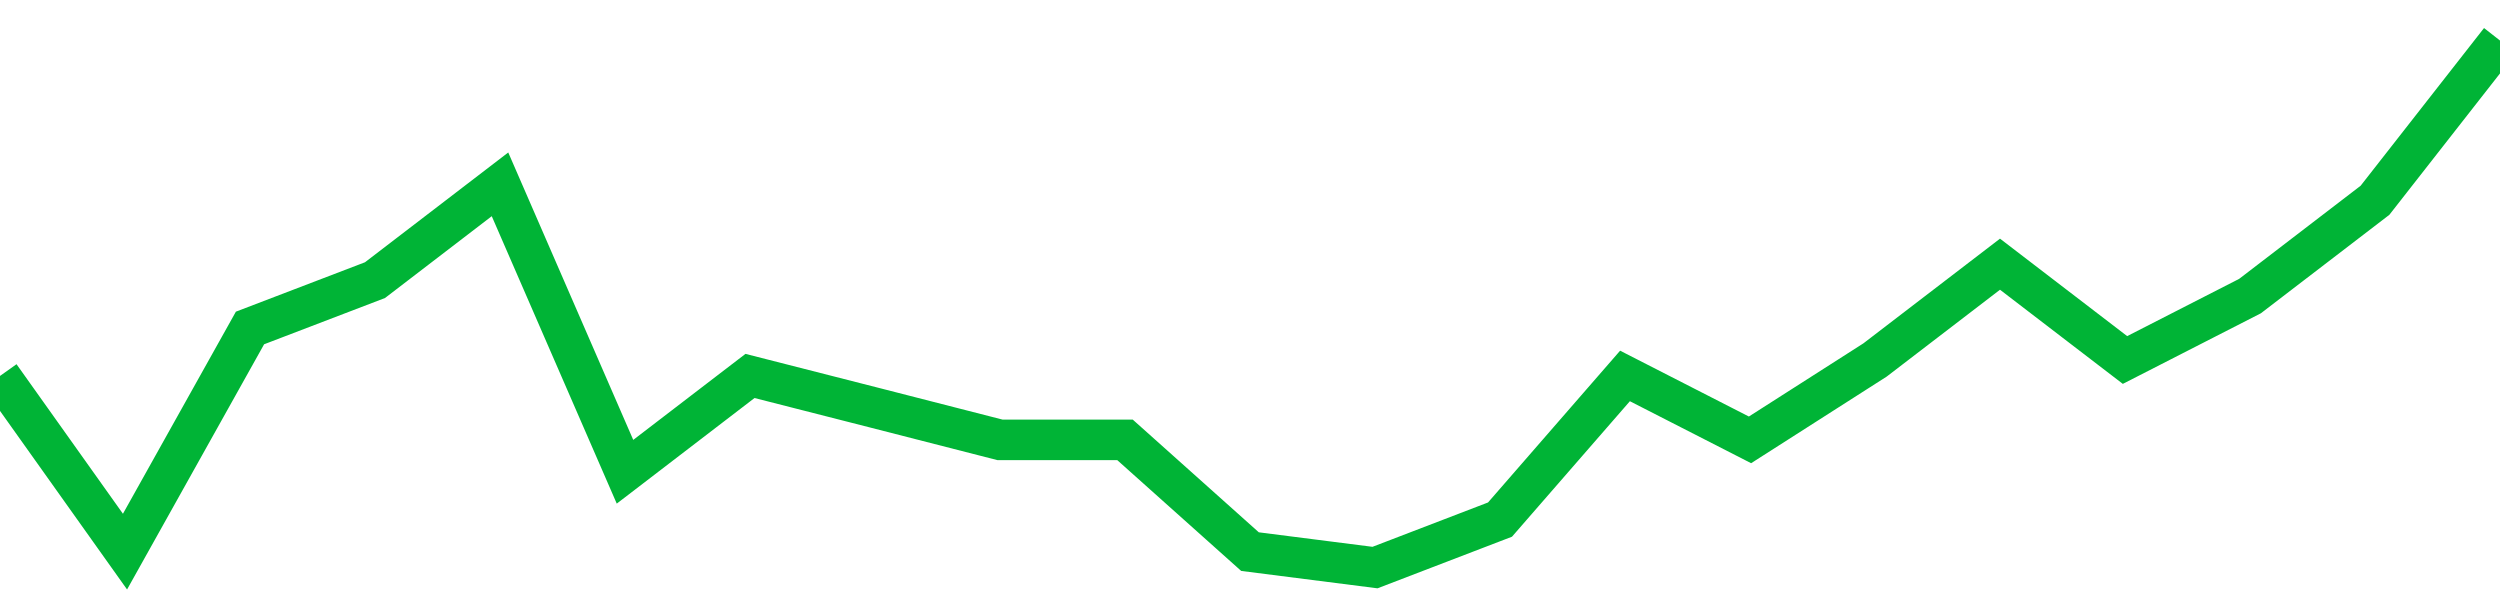 <!-- Generated with https://github.com/jxxe/sparkline/ --><svg viewBox="0 0 185 45" class="sparkline" xmlns="http://www.w3.org/2000/svg"><path class="sparkline--fill" d="M 0 27.82 L 0 27.82 L 9.25 40.82 L 18.5 24.27 L 27.75 20.73 L 37 13.64 L 46.25 34.91 L 55.5 27.82 L 64.75 30.18 L 74 32.55 L 83.25 32.55 L 92.5 40.82 L 101.75 42 L 111 38.45 L 120.25 27.82 L 129.5 32.55 L 138.75 26.64 L 148 19.55 L 157.25 26.64 L 166.5 21.91 L 175.75 14.82 L 185 3 V 45 L 0 45 Z" stroke="none" fill="none" ></path><path class="sparkline--line" d="M 0 27.82 L 0 27.82 L 9.25 40.82 L 18.5 24.27 L 27.75 20.73 L 37 13.64 L 46.25 34.91 L 55.5 27.82 L 64.75 30.18 L 74 32.55 L 83.25 32.55 L 92.5 40.82 L 101.75 42 L 111 38.45 L 120.25 27.82 L 129.5 32.55 L 138.75 26.64 L 148 19.55 L 157.25 26.64 L 166.5 21.91 L 175.75 14.82 L 185 3" fill="none" stroke-width="3" stroke="#00B436" ></path></svg>